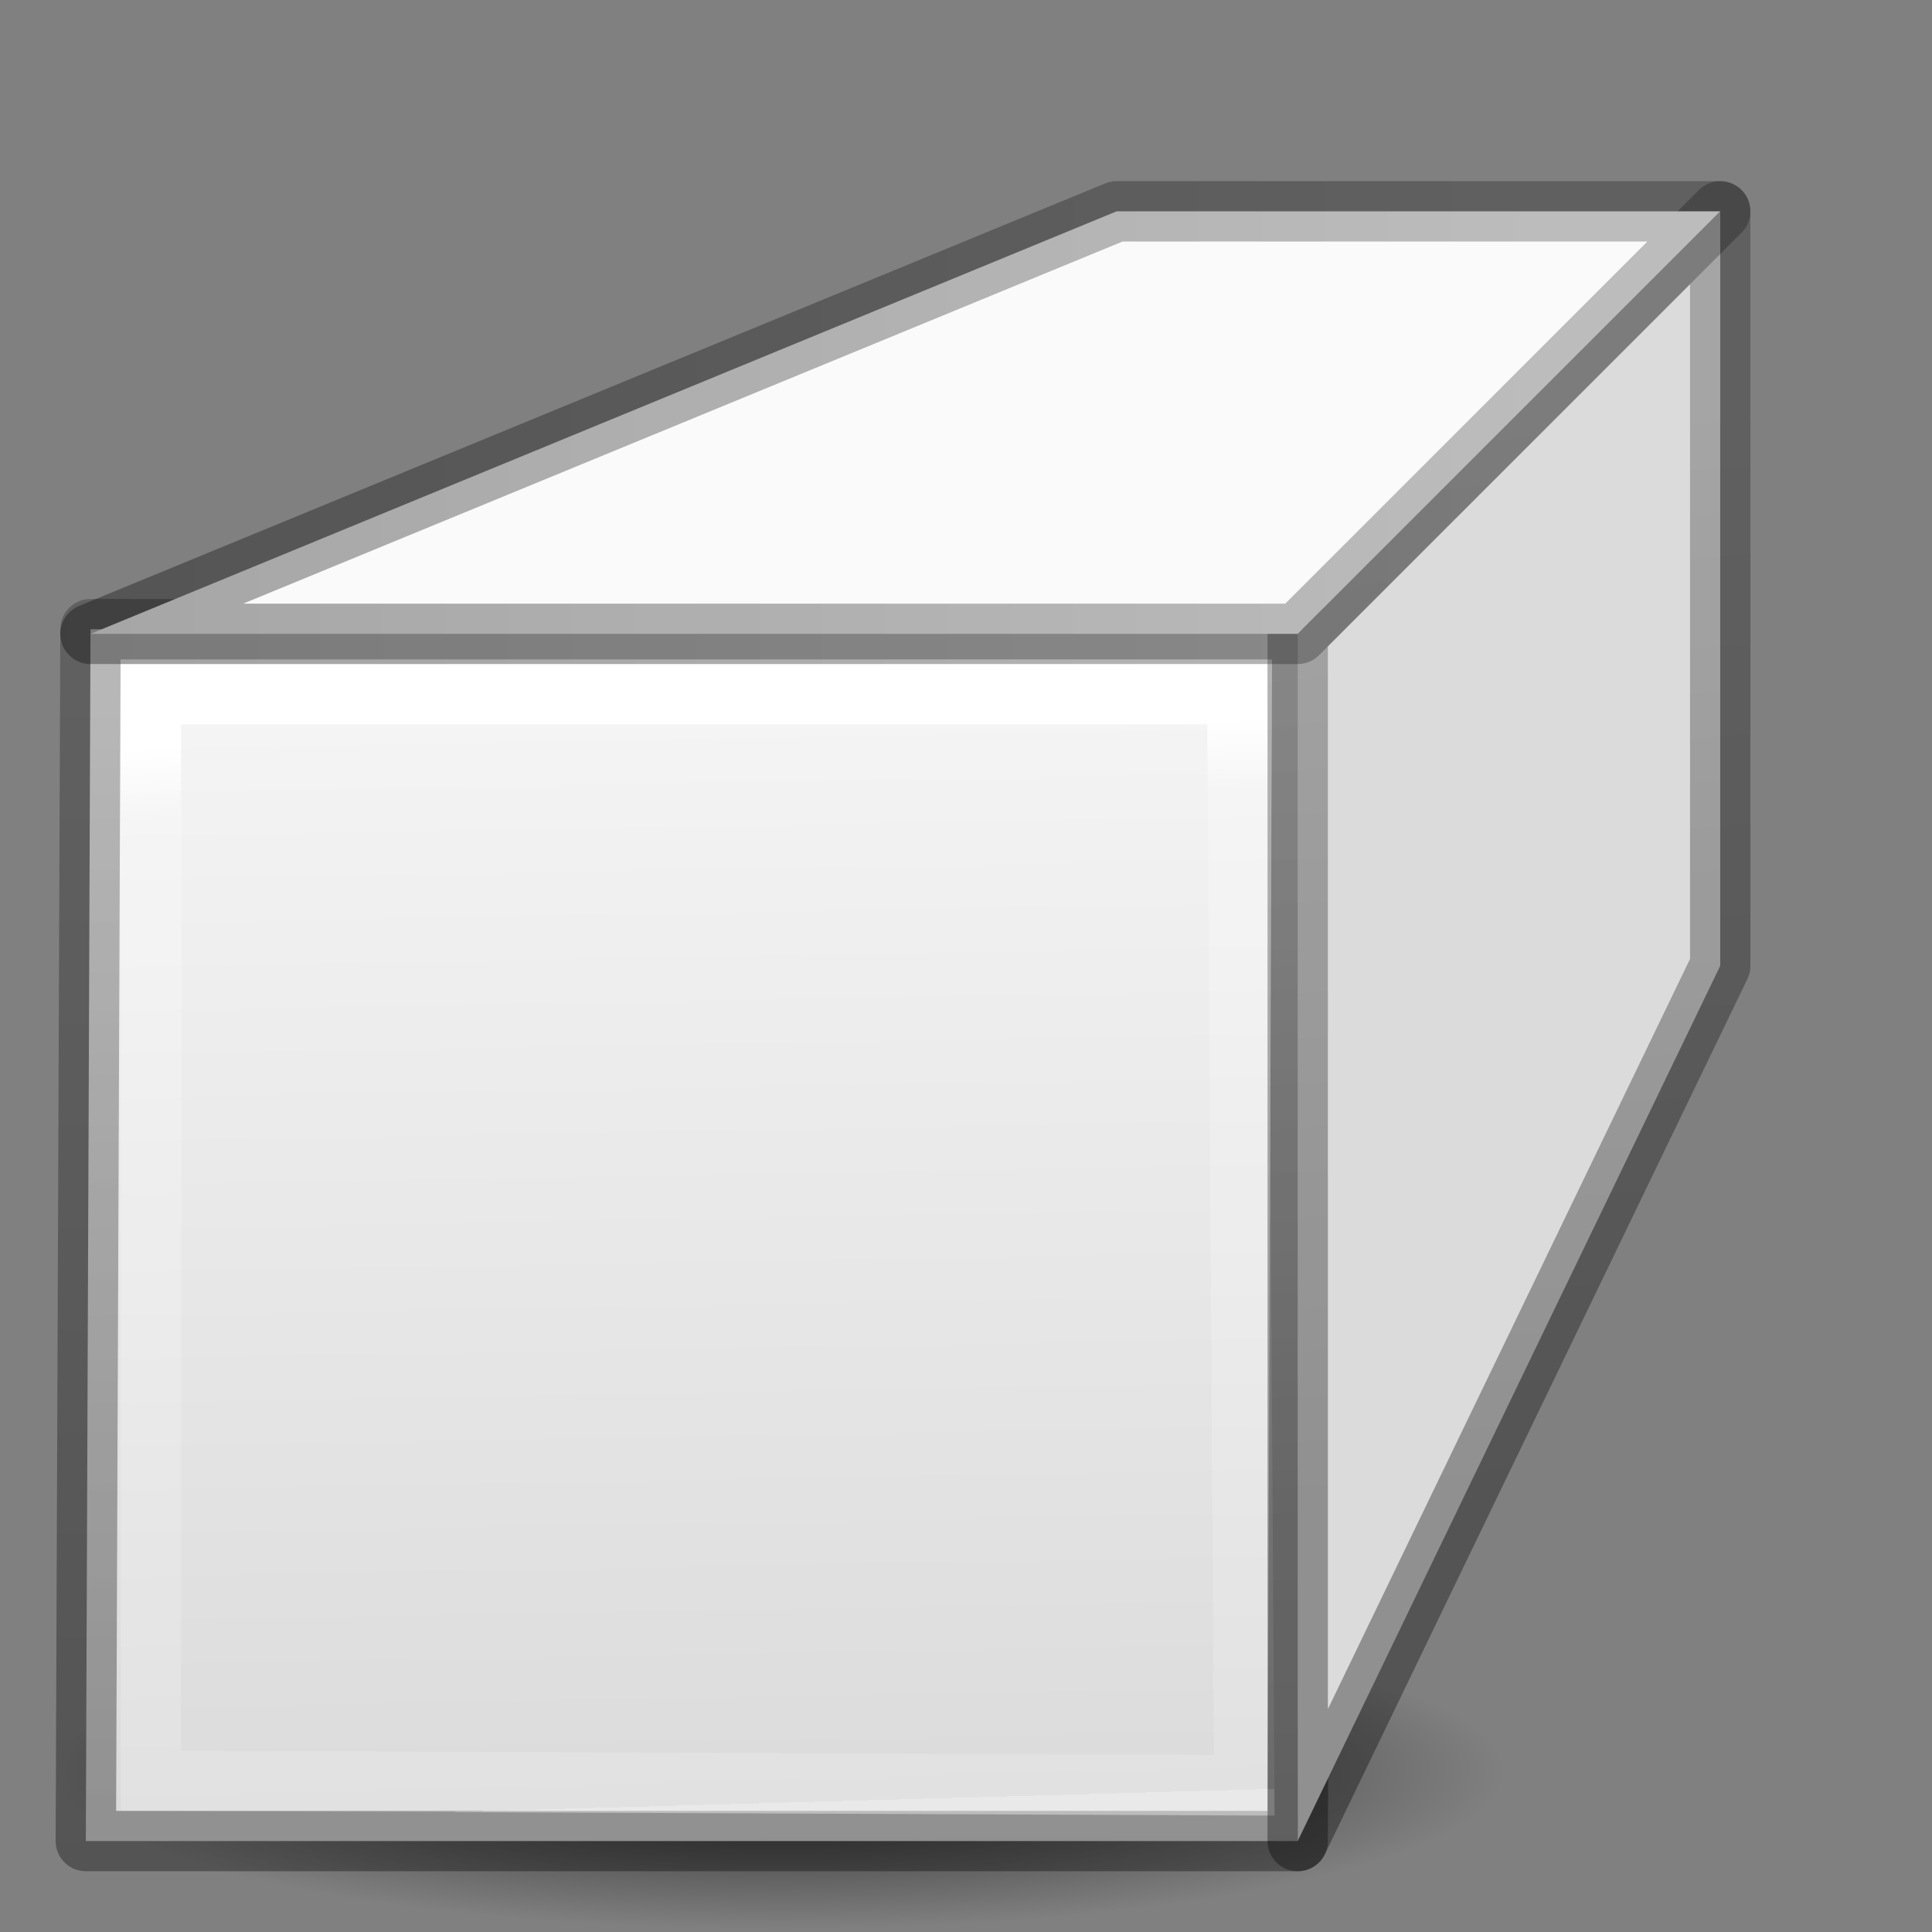 <svg height="32" width="32" xmlns="http://www.w3.org/2000/svg" xmlns:xlink="http://www.w3.org/1999/xlink"><rect width="100%" height="100%" fill="#808080" stroke="none"/><linearGradient id="a"><stop offset="0" stop-opacity=".34"/><stop offset="1" stop-opacity=".247"/></linearGradient><linearGradient id="b" gradientUnits="userSpaceOnUse" x1="12.61" x2="12.983" y1="4.656" y2="17.978"><stop offset="0" stop-color="#fff"/><stop offset=".068" stop-color="#fff" stop-opacity=".235"/><stop offset="1" stop-color="#fff" stop-opacity=".157"/><stop offset="1" stop-color="#fff" stop-opacity=".392"/></linearGradient><linearGradient id="c" gradientUnits="userSpaceOnUse" x1="10.085" x2="10.017" xlink:href="#a" y1="18.588" y2="3.537"/><linearGradient id="d" gradientUnits="userSpaceOnUse" x1="15.068" x2="15.305" y1="4.453" y2="17.978"><stop offset="0" stop-color="#f4f4f4"/><stop offset="1" stop-color="#dbdbdb"/></linearGradient><linearGradient id="e" gradientUnits="userSpaceOnUse" x1="3" x2="21.5" xlink:href="#a" y1="1.944" y2="1.944"/><linearGradient id="f" gradientUnits="userSpaceOnUse" x1="21.051" x2="20.026" xlink:href="#a" y1="14.034" y2=".909"/><radialGradient id="g" cx="2.25" cy="16" gradientTransform="matrix(.533 0 0 .116 10.461 15.774)" gradientUnits="userSpaceOnUse" r="16.875"><stop offset="0"/><stop offset="1" stop-opacity="0"/></radialGradient><g transform="matrix(1.333 0 0 1.333 -2.616 5.84)"><ellipse cx="11.661" cy="17.636" display="block" fill="url(#g)" fill-rule="evenodd" opacity=".711" rx="9" ry="1.963"/><g stroke-width=".75"><path d="m3.087 3.437h15.058l-.058 15.058h-15.058z" fill="url(#d)" stroke="url(#c)" stroke-linecap="round" stroke-linejoin="round"/><path d="m3.837 4.245h13.5l.085 13.557-13.585-.057z" fill="none" stroke="url(#b)" stroke-width=".75"/><g fill-rule="evenodd" stroke-linejoin="round" transform="translate(-.339 -.039)"><path d="m18.426 3.534 5.25-5.25v9.375l-5.25 10.875z" fill="#dbdbdb" stroke="url(#f)"/><path d="m18.426 3.534 5.25-5.25h-7.5l-12.75 5.25z" fill="#fafafa" stroke="url(#e)"/></g></g></g></svg>